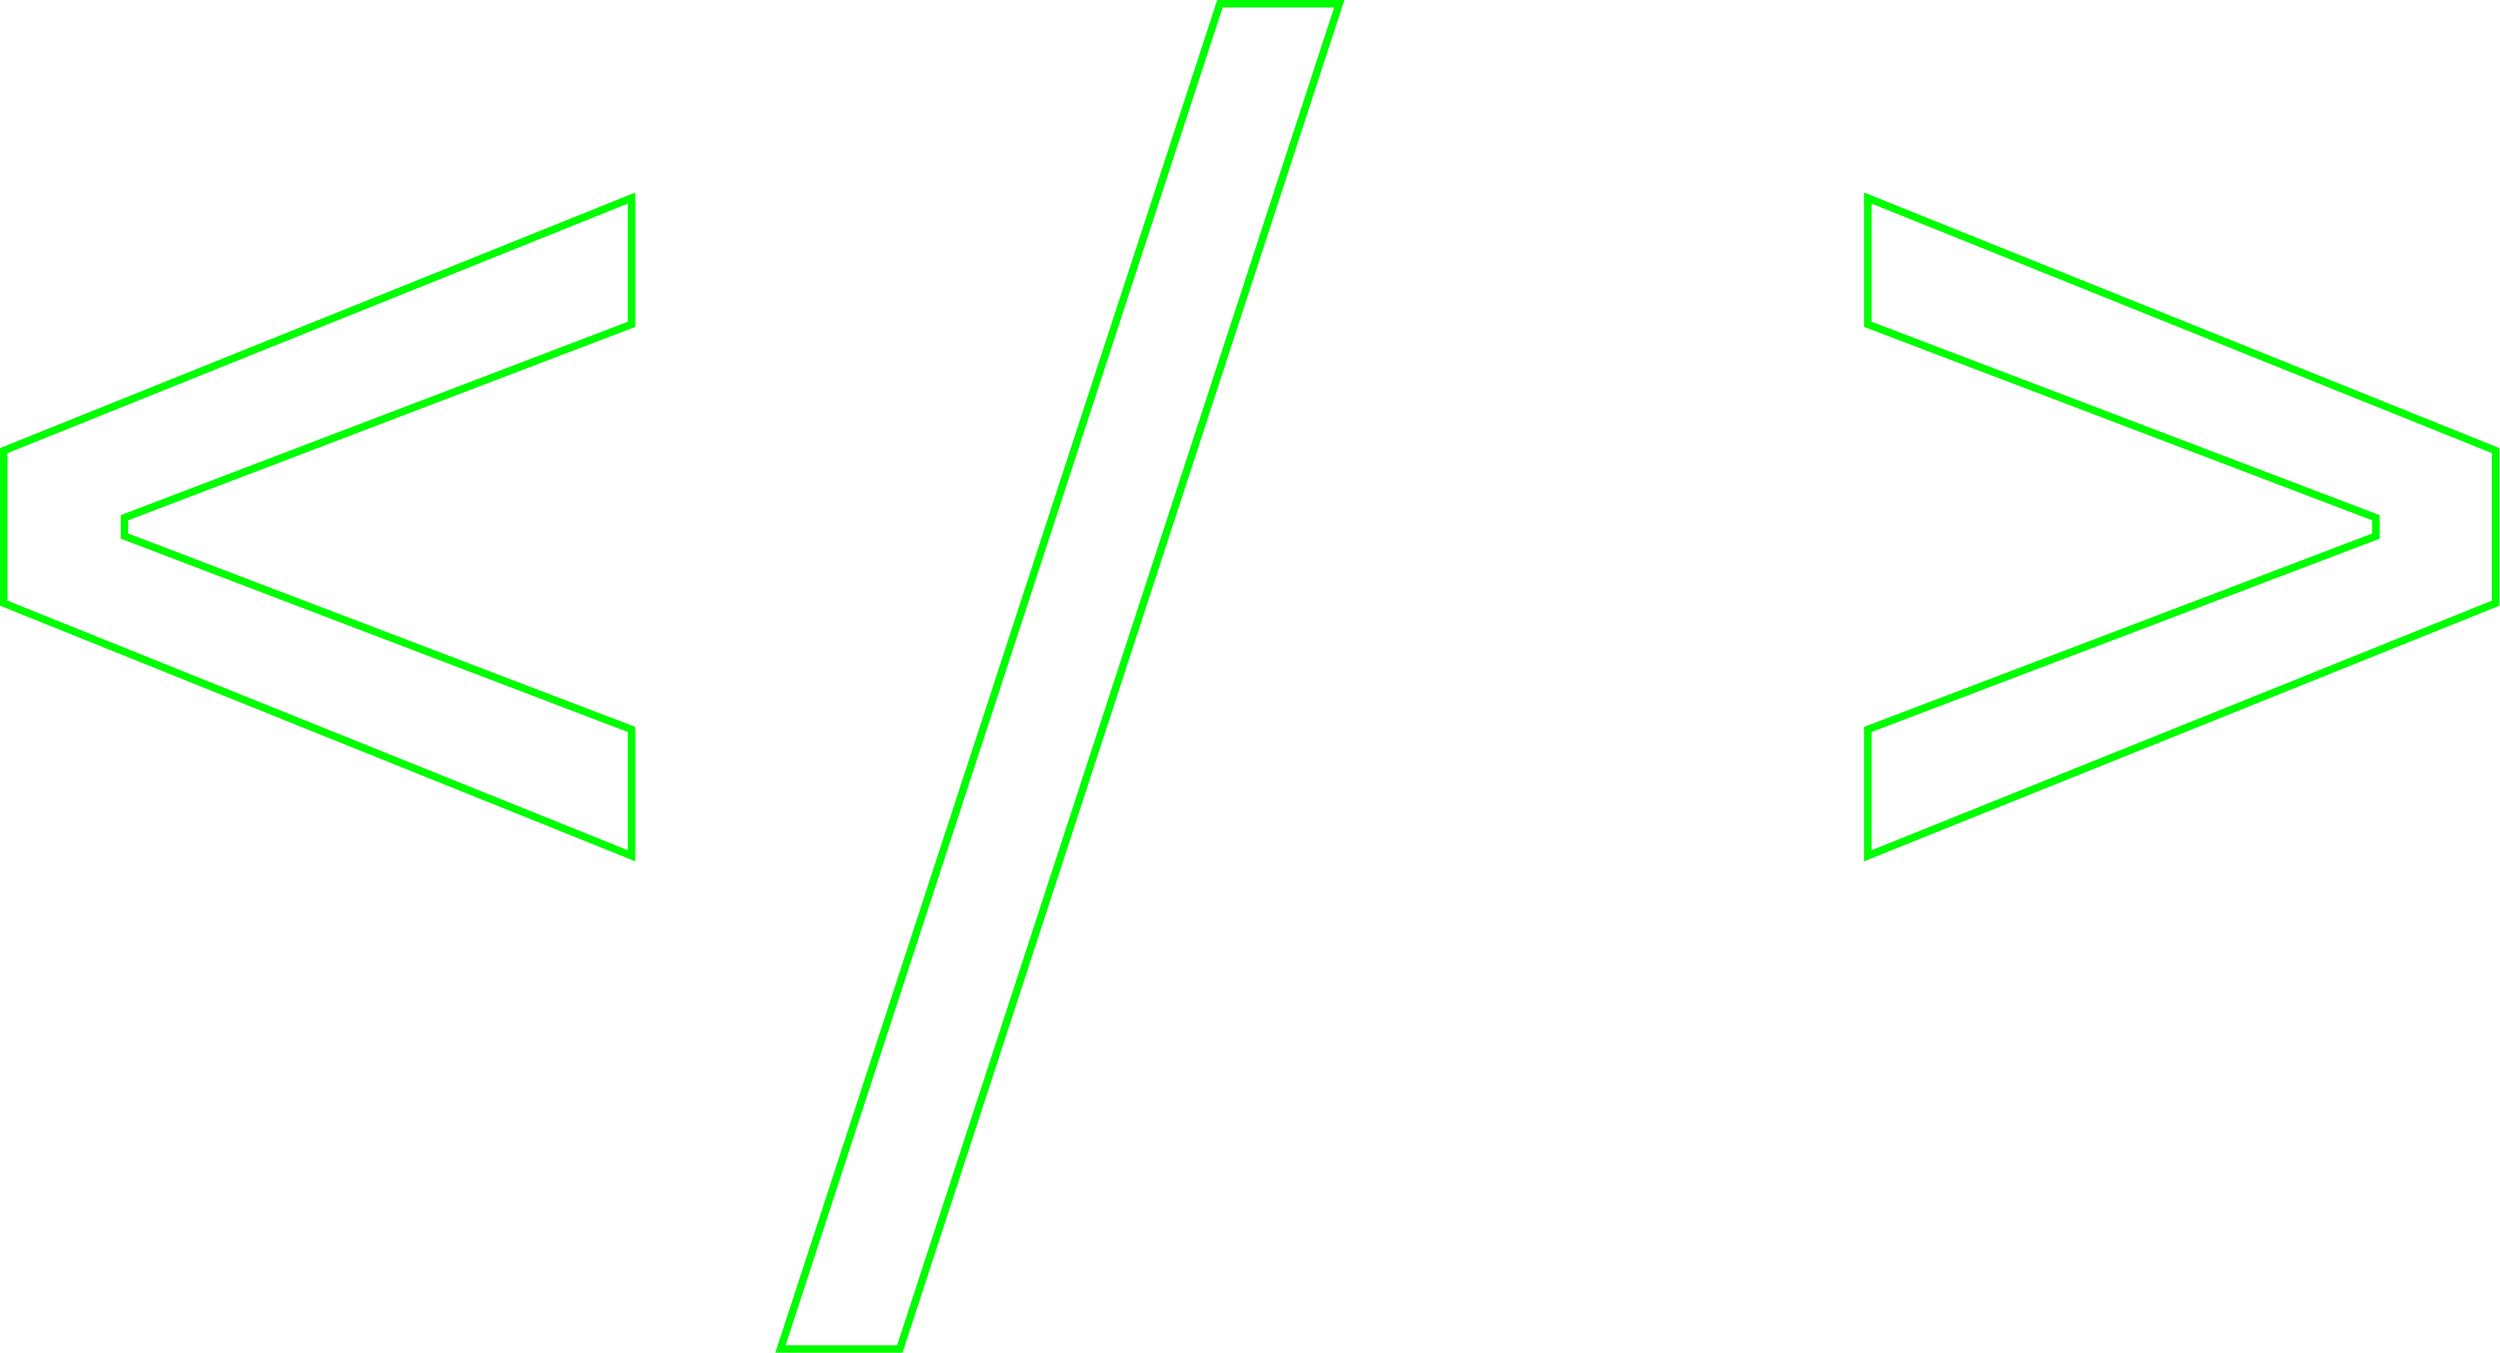 <?xml version="1.0" encoding="UTF-8"?><svg id="Layer_1" xmlns="http://www.w3.org/2000/svg" width="669" height="362" viewBox="0 0 669 362"><defs><style>.cls-1{fill:none;stroke:lime;stroke-miterlimit:5;stroke-width:2px;}</style></defs><polygon class="cls-1" points="169 229 1 161.41 1 120.59 169 53 169 86.8 33.32 138.54 33.32 143.46 169 195.2 169 229"/><polygon class="cls-1" points="208.85 361 326.45 1 358.39 1 240.79 361 208.85 361"/><polygon class="cls-1" points="499.84 229 499.84 195.2 635.79 143.46 635.79 138.54 499.84 86.8 499.84 53 667.84 120.59 667.84 161.41 499.84 229"/></svg>